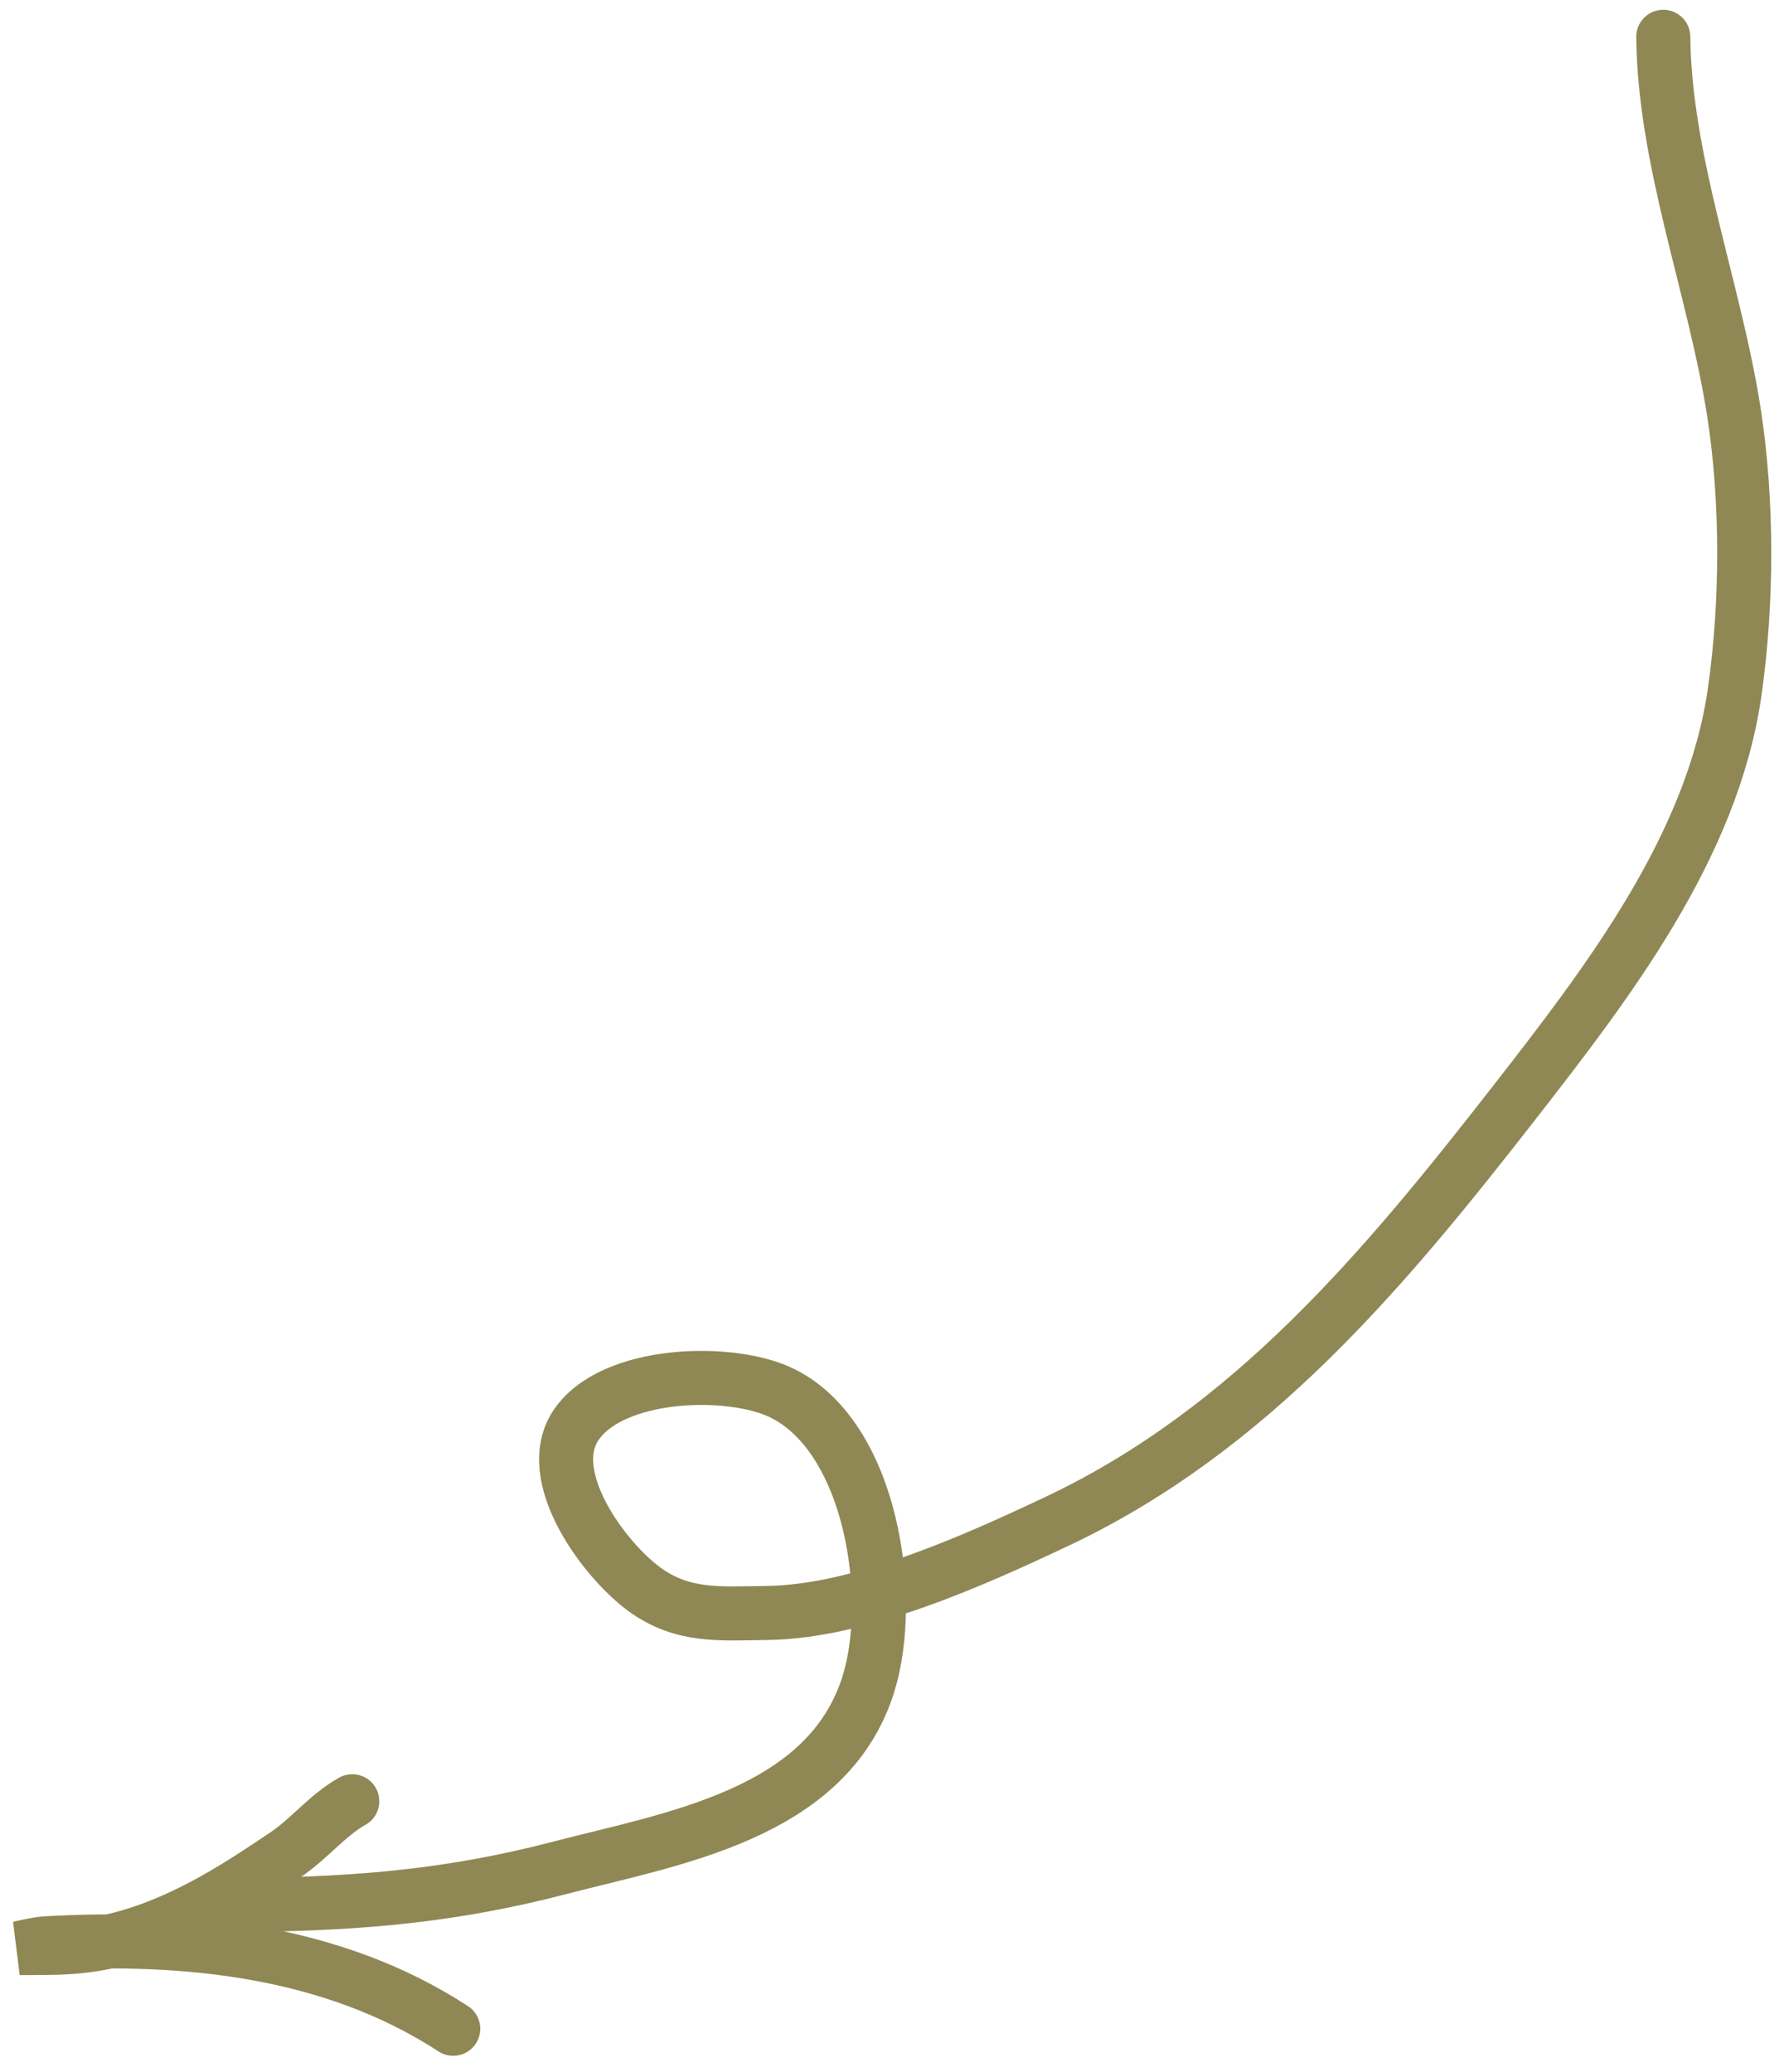 <?xml version="1.0" encoding="UTF-8"?> <svg xmlns="http://www.w3.org/2000/svg" width="99" height="115" viewBox="0 0 99 115" fill="none"><path d="M92.3 2.043C92.372 8.979 95.143 15.994 96.215 22.847C96.987 27.783 96.967 33.454 96.265 38.39C95.042 46.994 89.177 54.593 84.023 61.21C76.844 70.426 69.421 79.355 58.643 84.442C54.095 86.589 47.74 89.469 42.517 89.523C39.992 89.549 37.91 89.77 35.767 88.213C33.546 86.598 30.05 81.927 31.973 79.086C33.998 76.096 40.544 75.928 43.385 77.312C48.374 79.742 49.692 88.656 48.19 93.468C45.93 100.709 37.312 102.037 31.068 103.667C25.109 105.222 19.942 105.659 13.862 105.722" stroke="#8F8854" stroke-width="3" stroke-linecap="round"></path><path d="M19.548 99.971C18.161 100.753 17.172 102.048 15.848 102.939C14.332 103.959 12.772 104.989 11.152 105.834C8.623 107.153 6.061 108.029 3.188 108.1C2.488 108.118 1.087 108.122 1.087 108.122C1.087 108.122 2.036 107.886 2.522 107.858C10.301 107.416 18.44 108.225 25.151 112.599" stroke="#8F8854" stroke-width="3" stroke-linecap="round"></path></svg> 